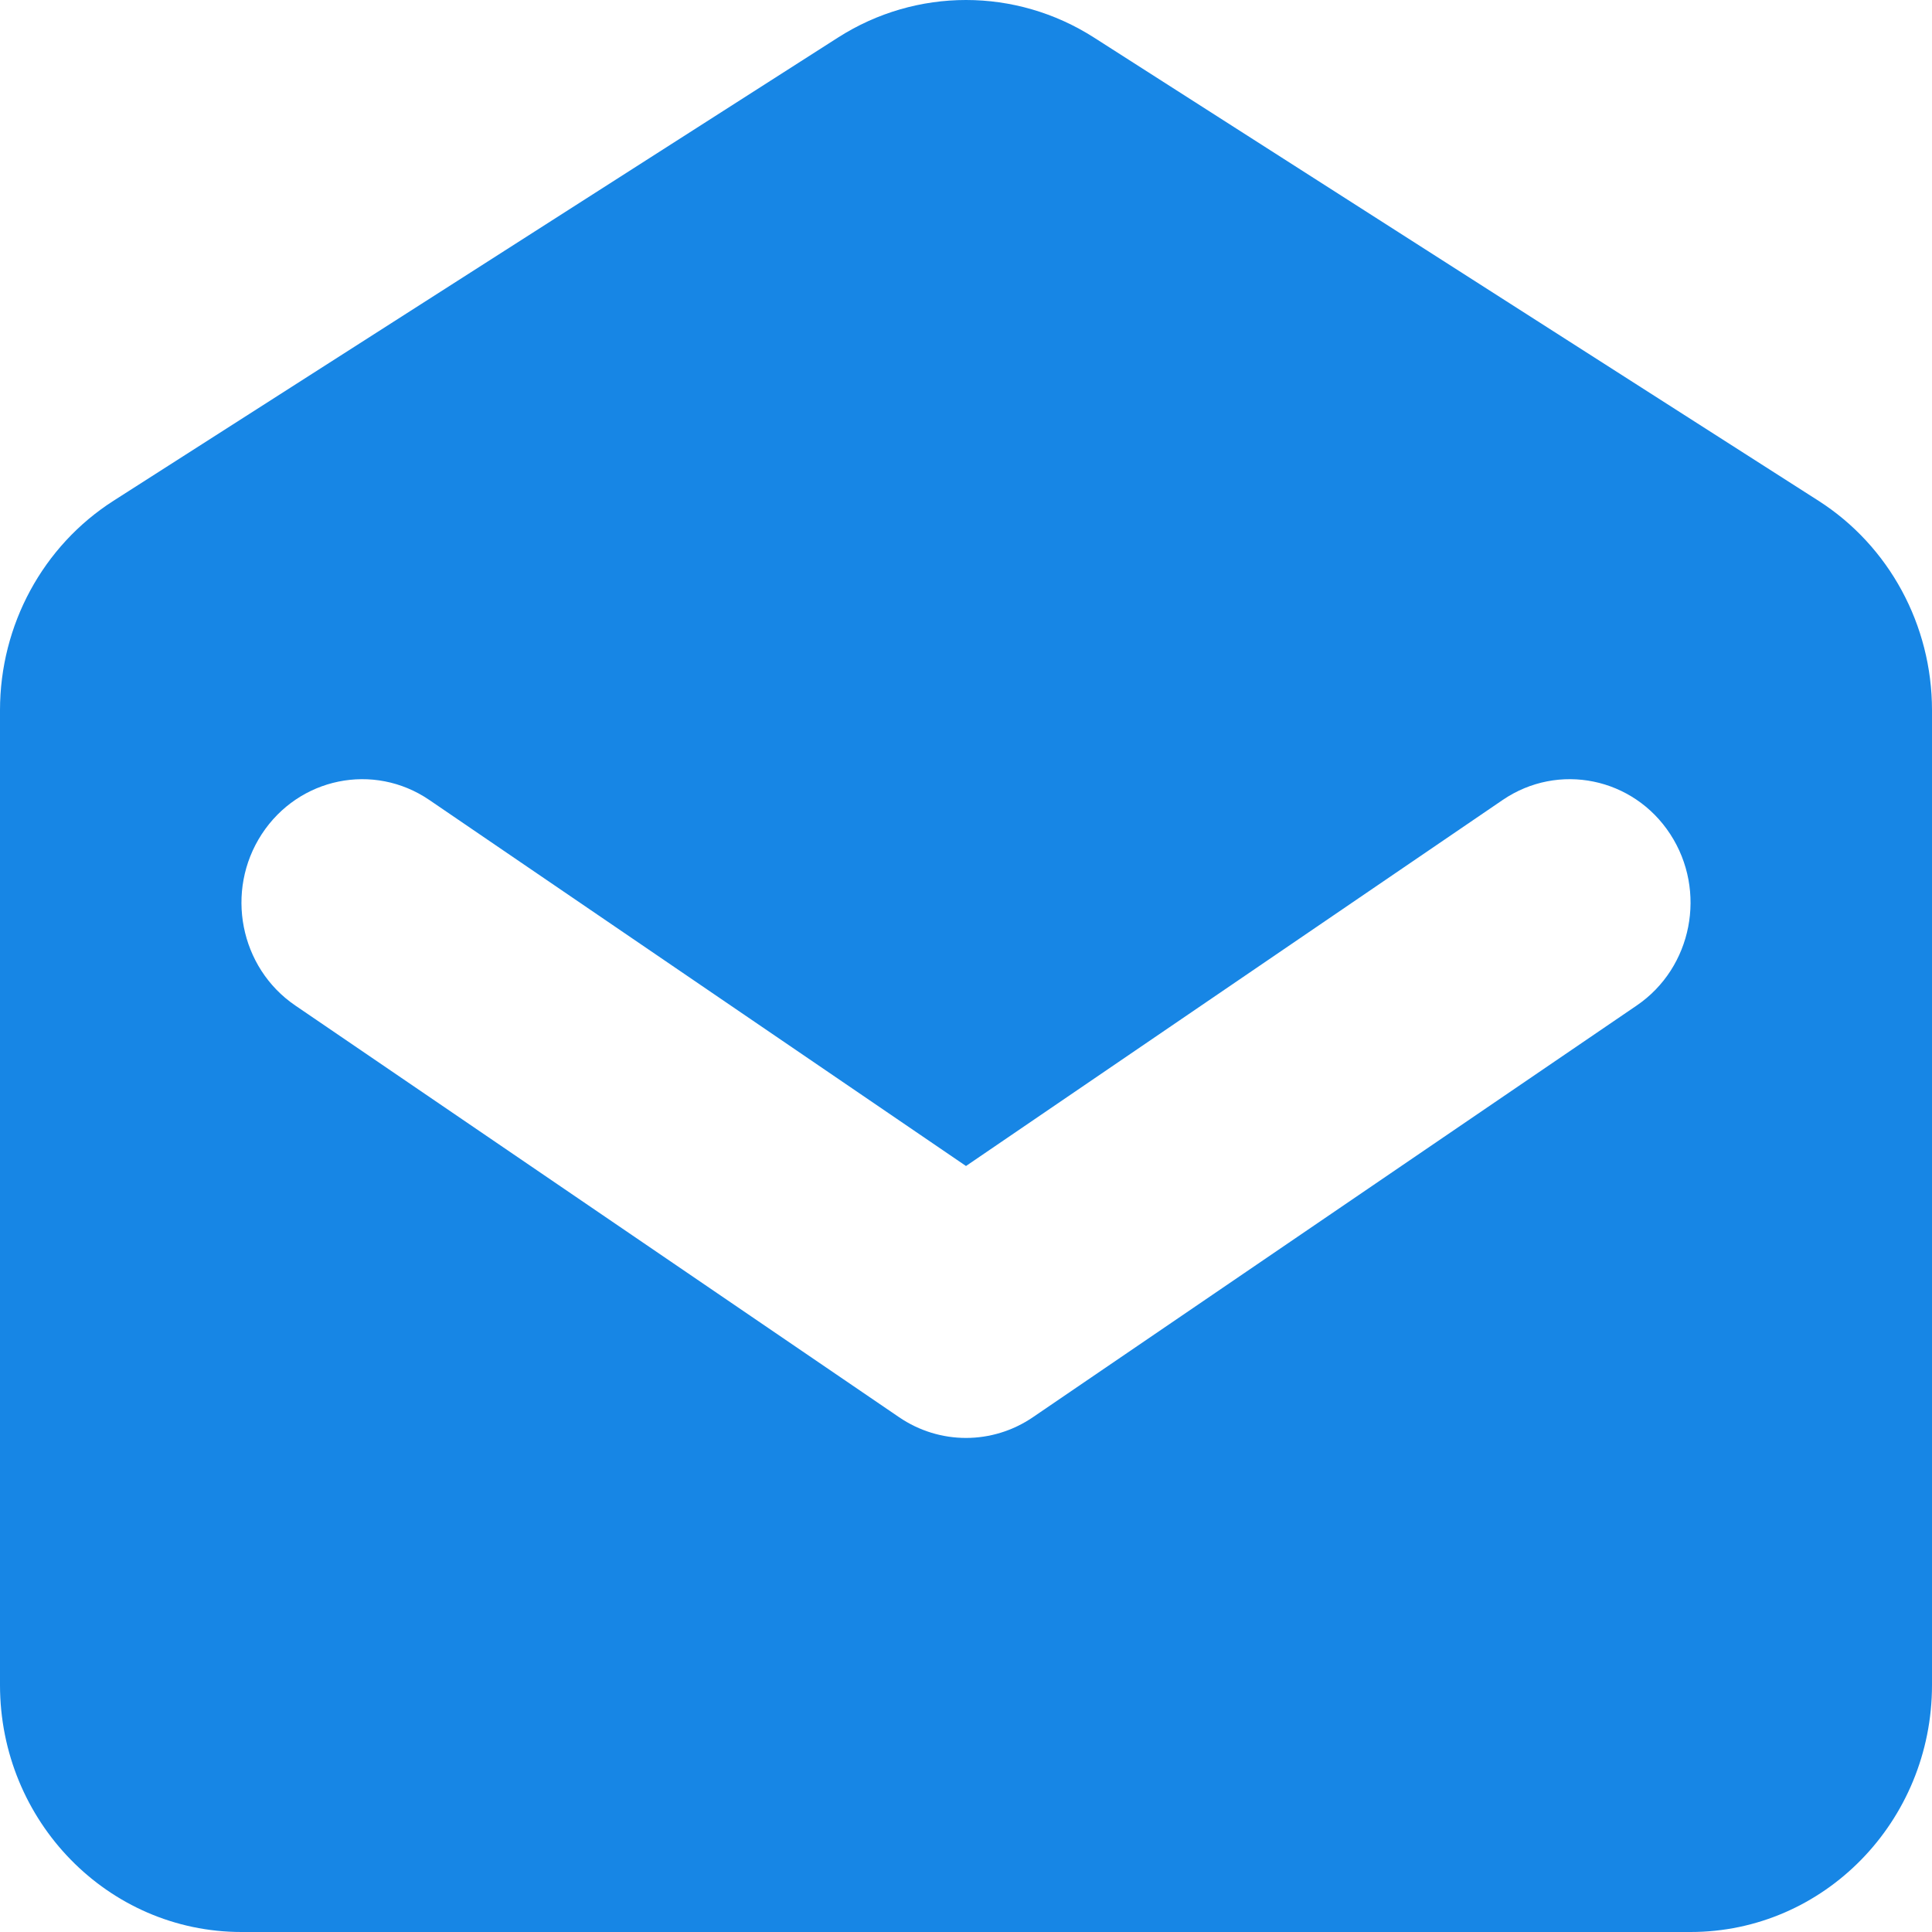 <svg width="21" height="21" viewBox="0 0 21 21" fill="none" xmlns="http://www.w3.org/2000/svg"><path fill-rule="evenodd" clip-rule="evenodd" d="M1.234 5.443C0.466 5.934 0 6.794 0 7.72V18.315C0 19.798 1.175 21 2.625 21H18.375C19.825 21 21 19.798 21 18.315V7.72C21 6.794 20.534 5.934 19.766 5.443L11.891 0.408C11.04 -0.136 9.96 -0.136 9.109 0.408L1.234 5.443ZM4.666 8.695C4.062 8.284 3.248 8.45 2.845 9.067C2.443 9.684 2.606 10.518 3.209 10.929L9.772 15.404C10.213 15.705 10.787 15.705 11.228 15.404L17.791 10.929C18.394 10.518 18.557 9.684 18.155 9.067C17.753 8.45 16.938 8.284 16.334 8.695L10.5 12.674L4.666 8.695Z" fill="#1786E5"/></svg>